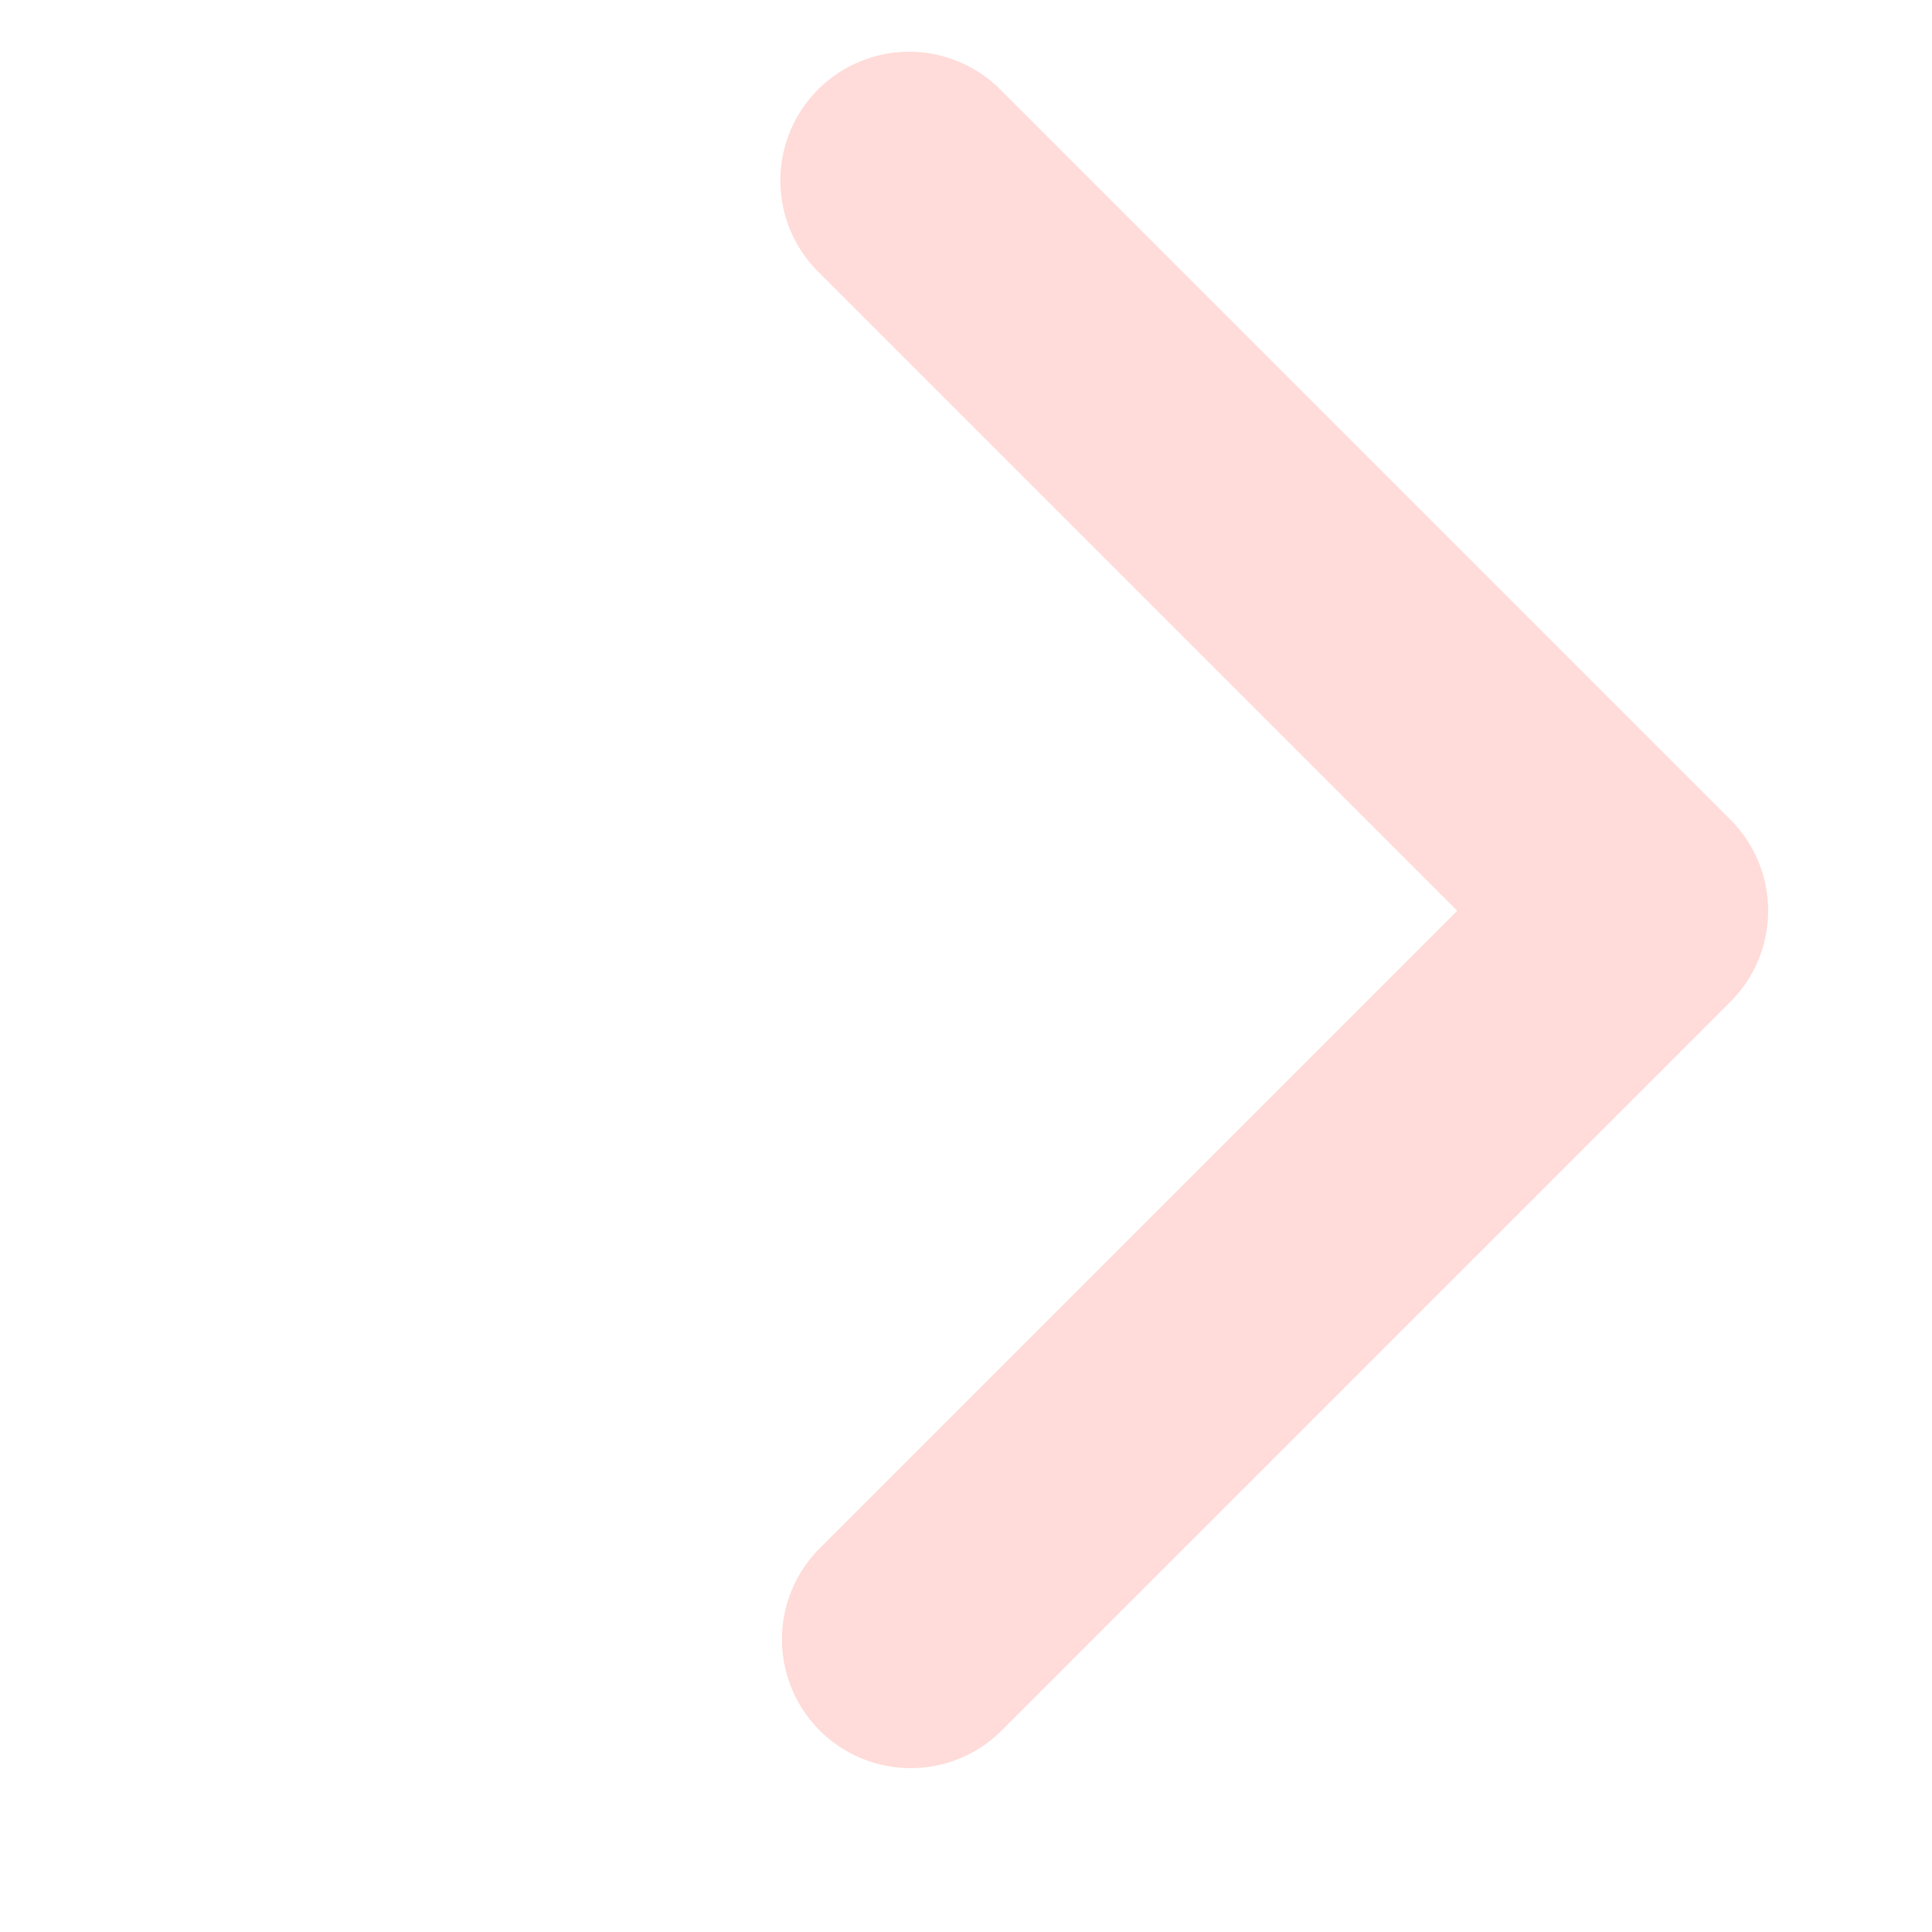 <svg width="15" height="15" viewBox="0 0 15 15" fill="none" xmlns="http://www.w3.org/2000/svg"><path fill-rule="evenodd" clip-rule="evenodd" d="M6.364 13.435a1 1 0 0 0 1.414 0l5.657-5.657a1 1 0 0 0 0-1.414L7.778.707a1 1 0 1 0-1.414 1.414l4.95 4.95-4.95 4.95a1 1 0 0 0 0 1.414z" fill="#FFDCD9"/></svg>